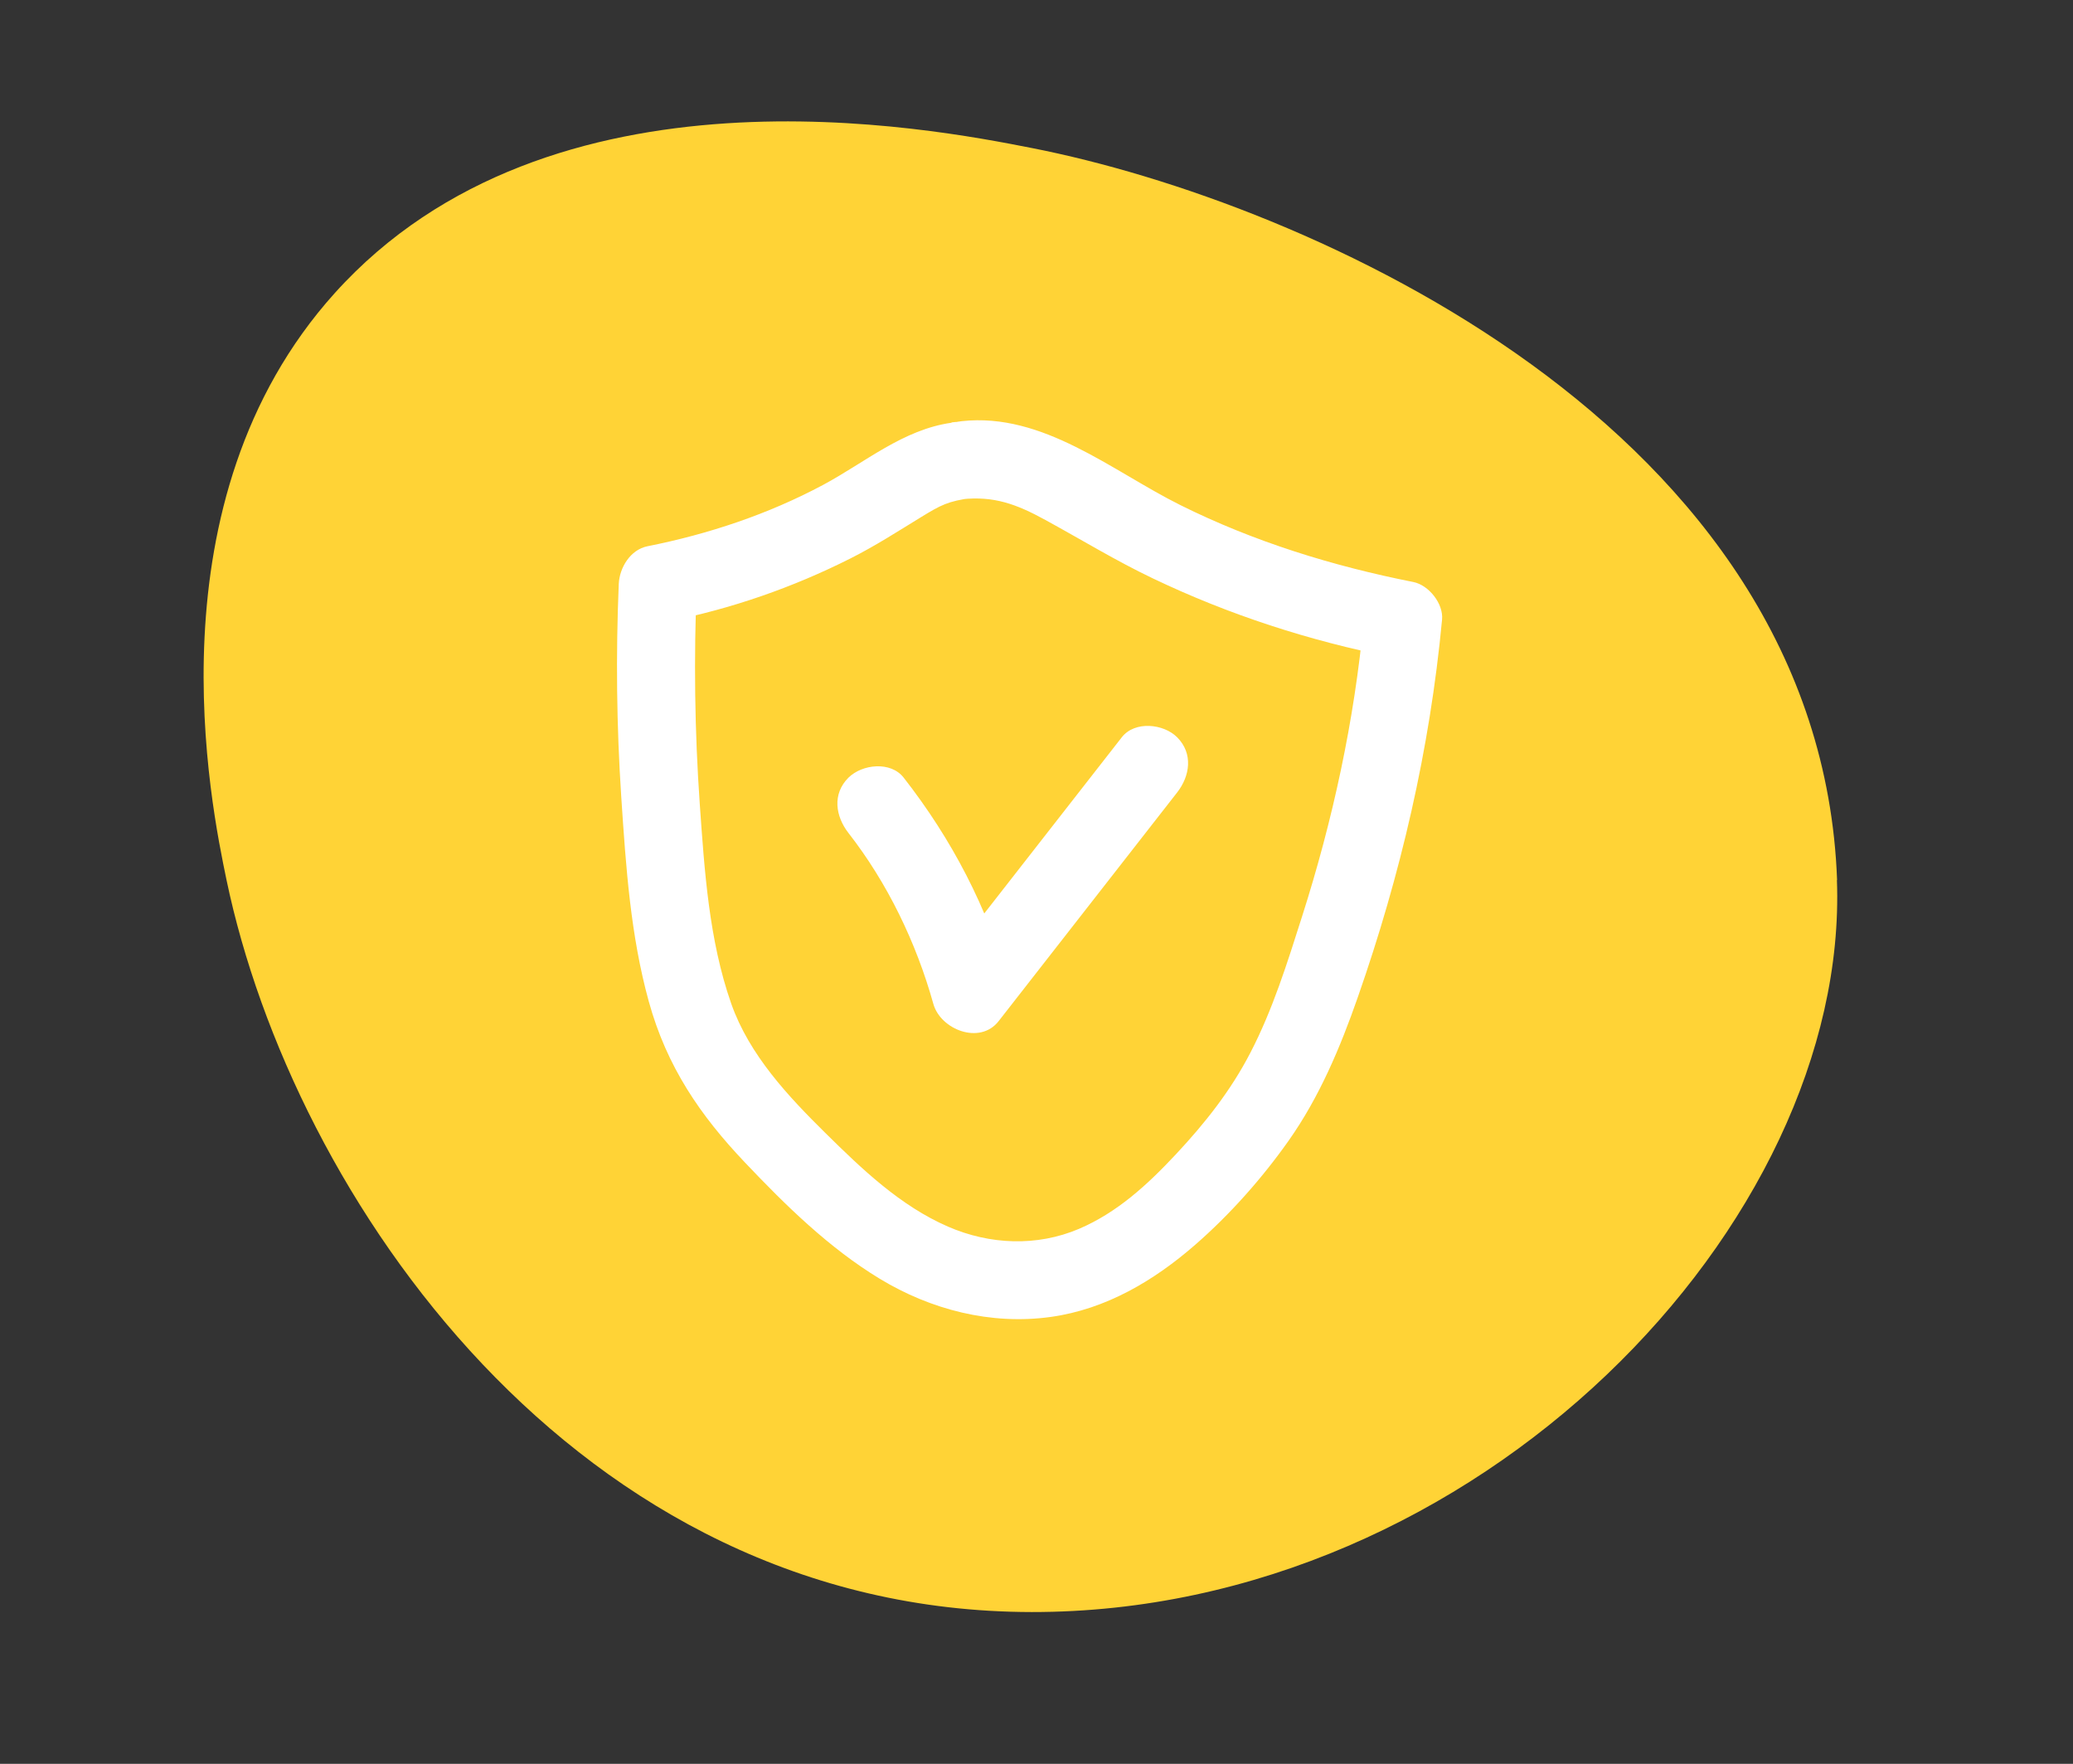 <?xml version="1.0" encoding="UTF-8"?> <svg xmlns="http://www.w3.org/2000/svg" id="_Взрослый" data-name="Взрослый" viewBox="0 0 132.77 112.95"><rect x="0" y="0" width="132.77" height="112.95" fill="#333333" stroke="none"/> <defs> <style> .cls-1 { fill: #fff; } .cls-2 { fill: #ffd336; } </style> </defs> <path class="cls-2" d="m117.66,56.35c-1.07-29.03-33.99-43.42-51.57-46.87-6.47-1.27-30.84-6.05-44.66,9.3-11.99,13.33-7.91,32.81-6.92,37.58,4.23,20.19,22.29,46.84,51.57,46.87,28.61.03,52.38-24.91,51.57-46.87Z"></path> <g> <path class="cls-1" d="m60.95,27.07c-3.1.43-5.54,2.54-8.23,3.98-3.52,1.88-7.33,3.15-11.25,3.93-1.1.22-1.79,1.37-1.84,2.41-.19,4.55-.14,9.1.16,13.64s.6,8.88,1.76,13.09,3.32,7.33,6.16,10.32c2.6,2.74,5.39,5.48,8.64,7.45s7.11,2.98,10.96,2.44c3.51-.49,6.59-2.31,9.23-4.61,2.23-1.94,4.28-4.25,5.99-6.67,1.97-2.79,3.31-5.97,4.43-9.18,2.75-7.86,4.62-15.89,5.4-24.19.1-1.01-.84-2.21-1.84-2.41-5.16-1.02-10.21-2.58-14.93-4.93-4.39-2.19-8.78-5.94-13.99-5.37-1.34.14-2.5,1.05-2.5,2.5,0,1.24,1.15,2.65,2.5,2.5,2.06-.22,3.5.31,5.36,1.33,2.29,1.25,4.51,2.61,6.86,3.73,4.89,2.34,10.05,4.01,15.37,5.06l-1.84-2.41c-.61,6.48-1.98,12.82-3.96,19.02-.94,2.95-1.87,5.94-3.3,8.7-1.26,2.44-2.91,4.52-4.77,6.51s-3.78,3.74-6.21,4.78c-2.7,1.15-5.72,1.02-8.39-.14-3.06-1.33-5.52-3.69-7.86-6s-4.87-4.98-6.03-8.29c-1.42-4.05-1.71-8.5-2.01-12.75-.33-4.7-.39-9.42-.19-14.13l-1.84,2.41c4.05-.8,7.99-2.17,11.68-4.03,1.57-.79,3.03-1.73,4.53-2.65,1.28-.78,1.7-1.01,3.27-1.23,1.34-.19,2.07-1.9,1.75-3.08-.4-1.44-1.73-1.93-3.08-1.75Z"></path> <path class="cls-1" d="m54.34,53.34c2.49,3.19,4.34,7.01,5.44,10.95.46,1.64,2.98,2.64,4.18,1.1,3.81-4.88,7.62-9.76,11.43-14.64.83-1.06,1.04-2.5,0-3.54-.86-.86-2.7-1.07-3.54,0-3.81,4.88-7.62,9.76-11.43,14.64l4.18,1.1c-1.34-4.82-3.65-9.22-6.72-13.15-.83-1.07-2.66-.87-3.54,0-1.05,1.05-.83,2.47,0,3.54h0Z"></path> </g> </svg> 